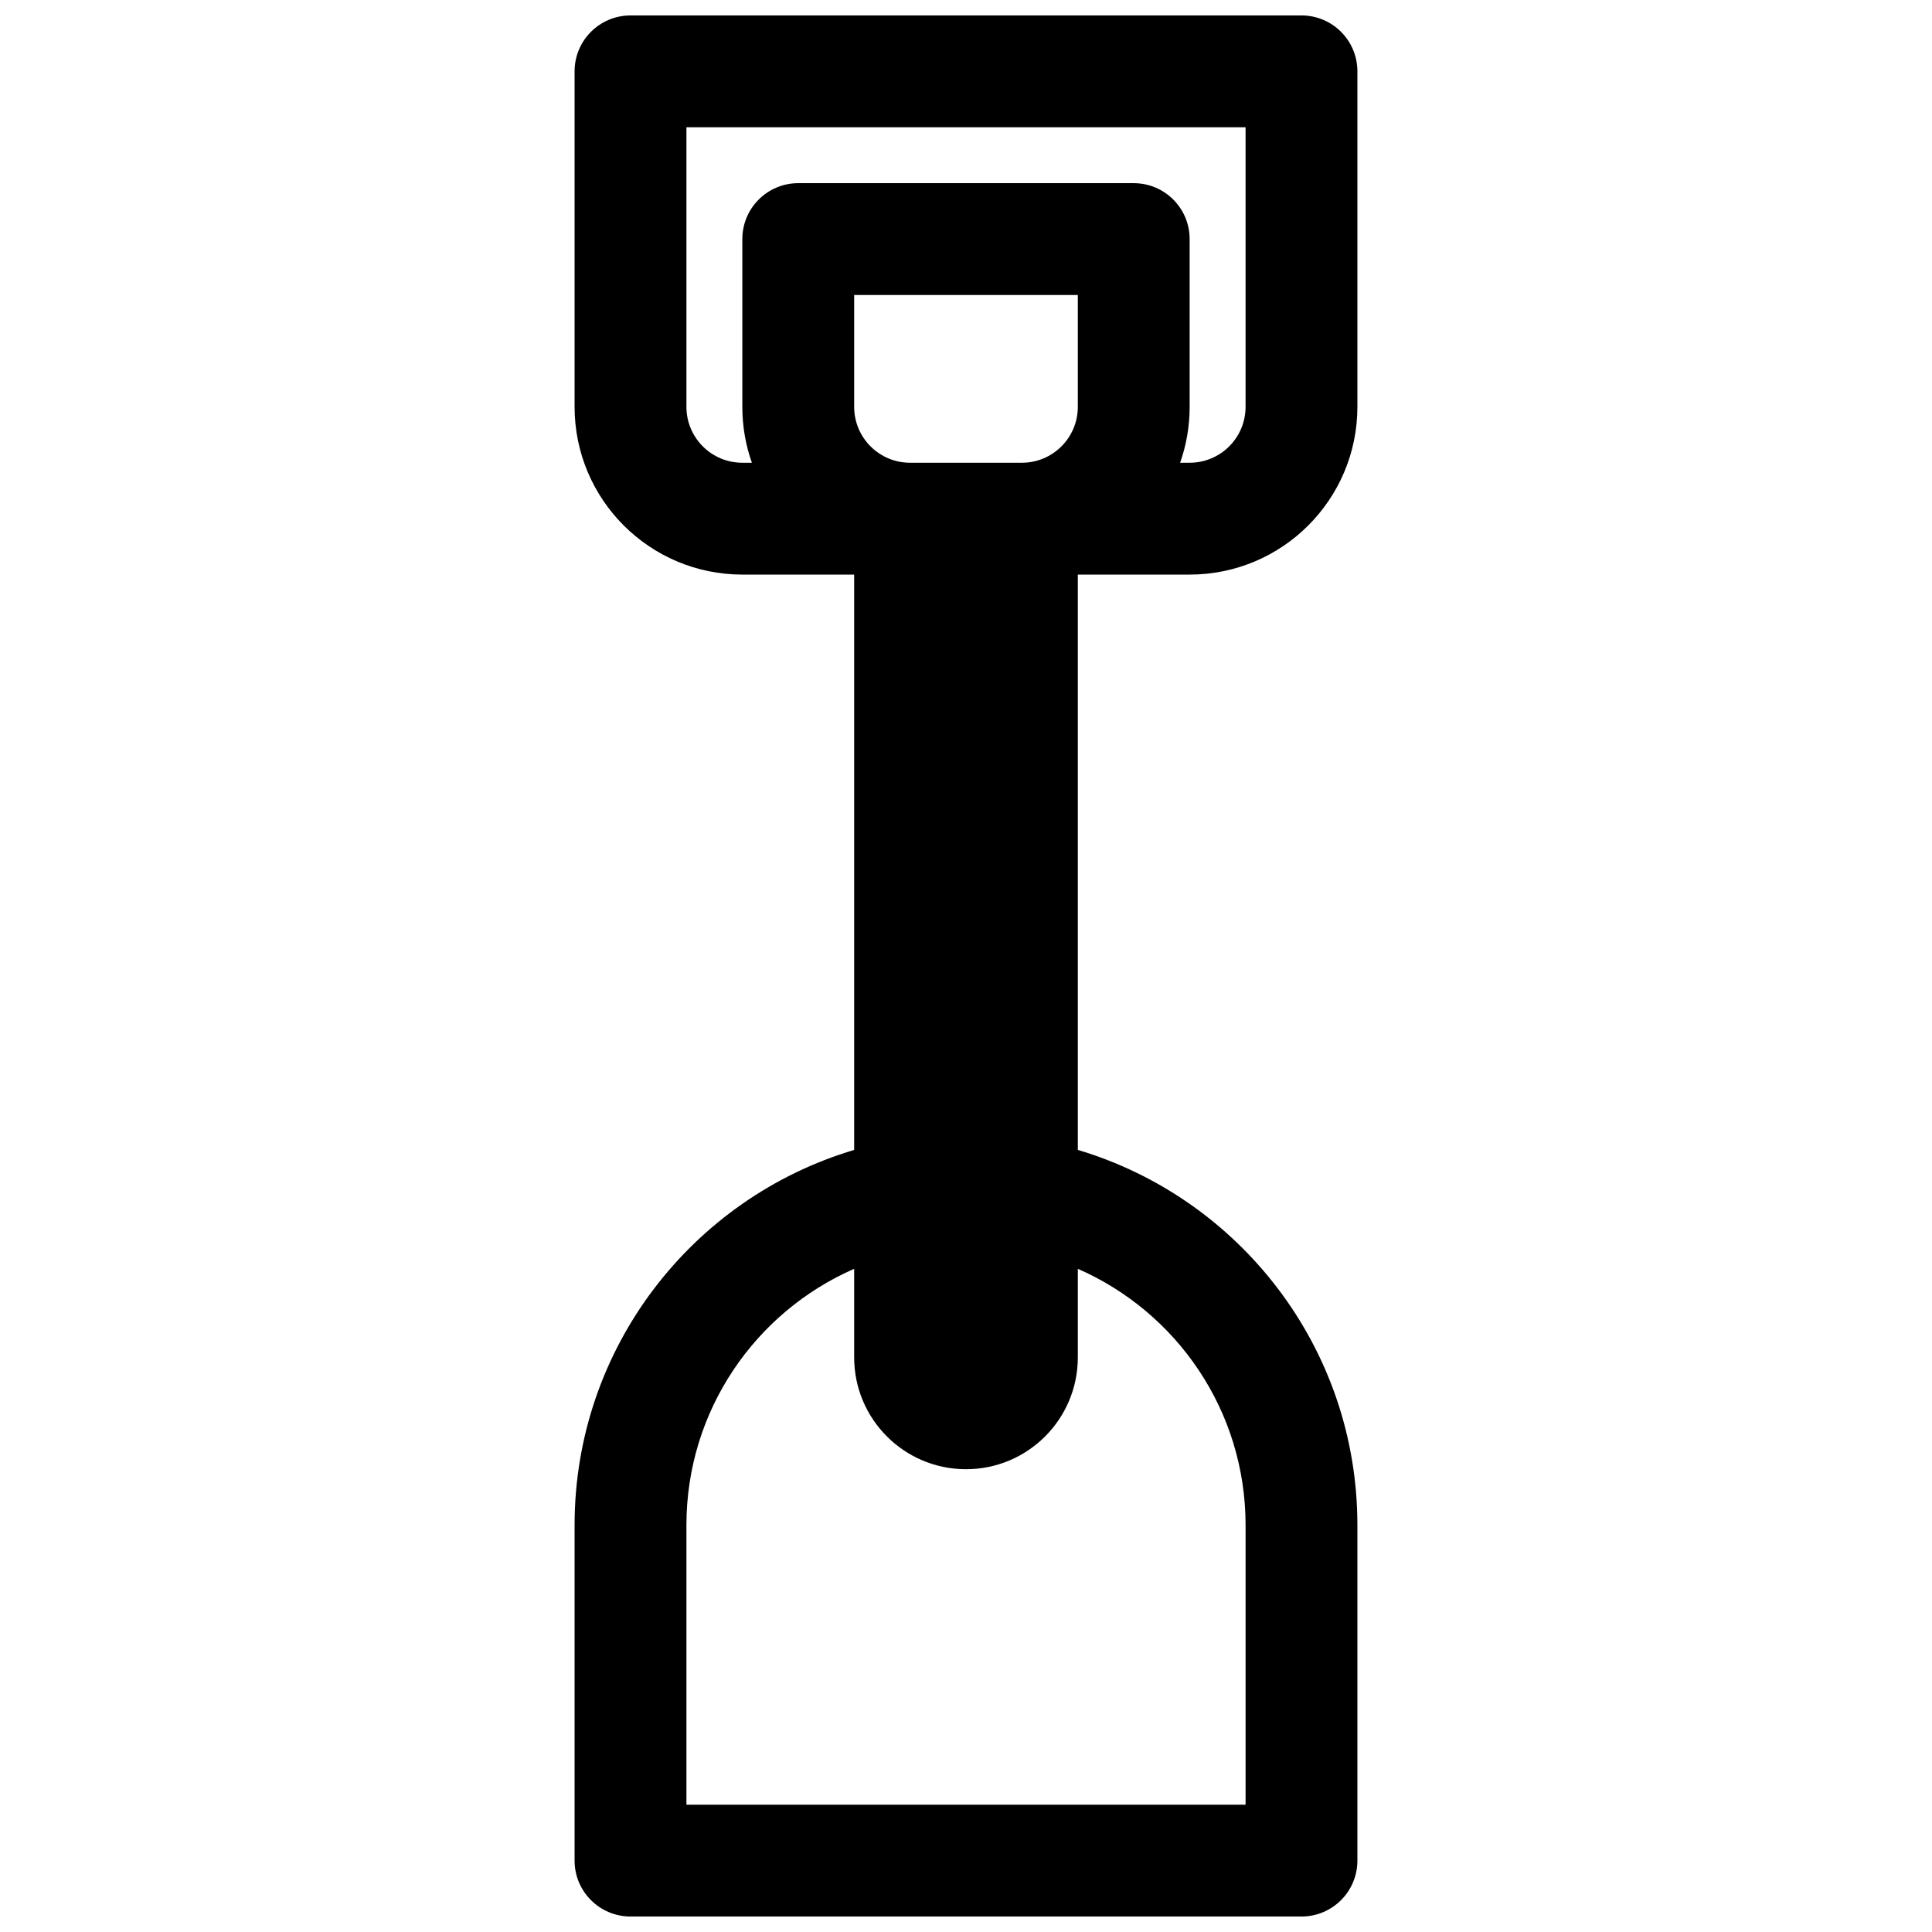 <?xml version="1.0" encoding="UTF-8"?>
<!-- Uploaded to: SVG Repo, www.svgrepo.com, Generator: SVG Repo Mixer Tools -->
<svg width="800px" height="800px" version="1.1" viewBox="144 144 512 512" xmlns="http://www.w3.org/2000/svg">
 <defs>
  <clipPath id="a">
   <path d="m296 148.09h208v503.81h-208z"/>
  </clipPath>
 </defs>
 <g clip-path="url(#a)">
  <path d="m459.27 296.27c24.551 0 44.453-19.902 44.453-44.453v-88.91c0-8.184-6.633-14.816-14.816-14.816h-177.82c-8.184 0-14.816 6.633-14.816 14.816v88.91c0 24.551 19.902 44.453 44.453 44.453h29.637v152.47c-42.848 12.754-74.09 52.445-74.09 99.434v88.906c0 8.184 6.633 14.816 14.816 14.816h177.82c8.184 0 14.816-6.633 14.816-14.816v-88.906c0-46.988-31.242-86.68-74.09-99.434v-152.47zm-88.906 183.98v23.469c0 16.371 13.27 29.637 29.637 29.637s29.633-13.266 29.633-29.637v-23.469c26.168 11.434 44.457 37.543 44.457 67.926v74.086h-148.18v-74.086c0-30.383 18.285-56.492 44.453-67.926zm14.816-213.62h29.637c8.184 0 14.816-6.633 14.816-14.816v-29.637h-59.27v29.637c0 8.184 6.633 14.816 14.816 14.816zm74.09-14.816c0 5.195-0.891 10.184-2.527 14.816h2.527c8.184 0 14.82-6.633 14.82-14.816v-74.09h-148.18v74.09c0 8.184 6.633 14.816 14.816 14.816h2.531c-1.641-4.633-2.531-9.621-2.531-14.816v-44.453c0-8.184 6.633-14.82 14.816-14.82h88.91c8.184 0 14.816 6.637 14.816 14.82z" fill-rule="evenodd"/>
 </g>
</svg>